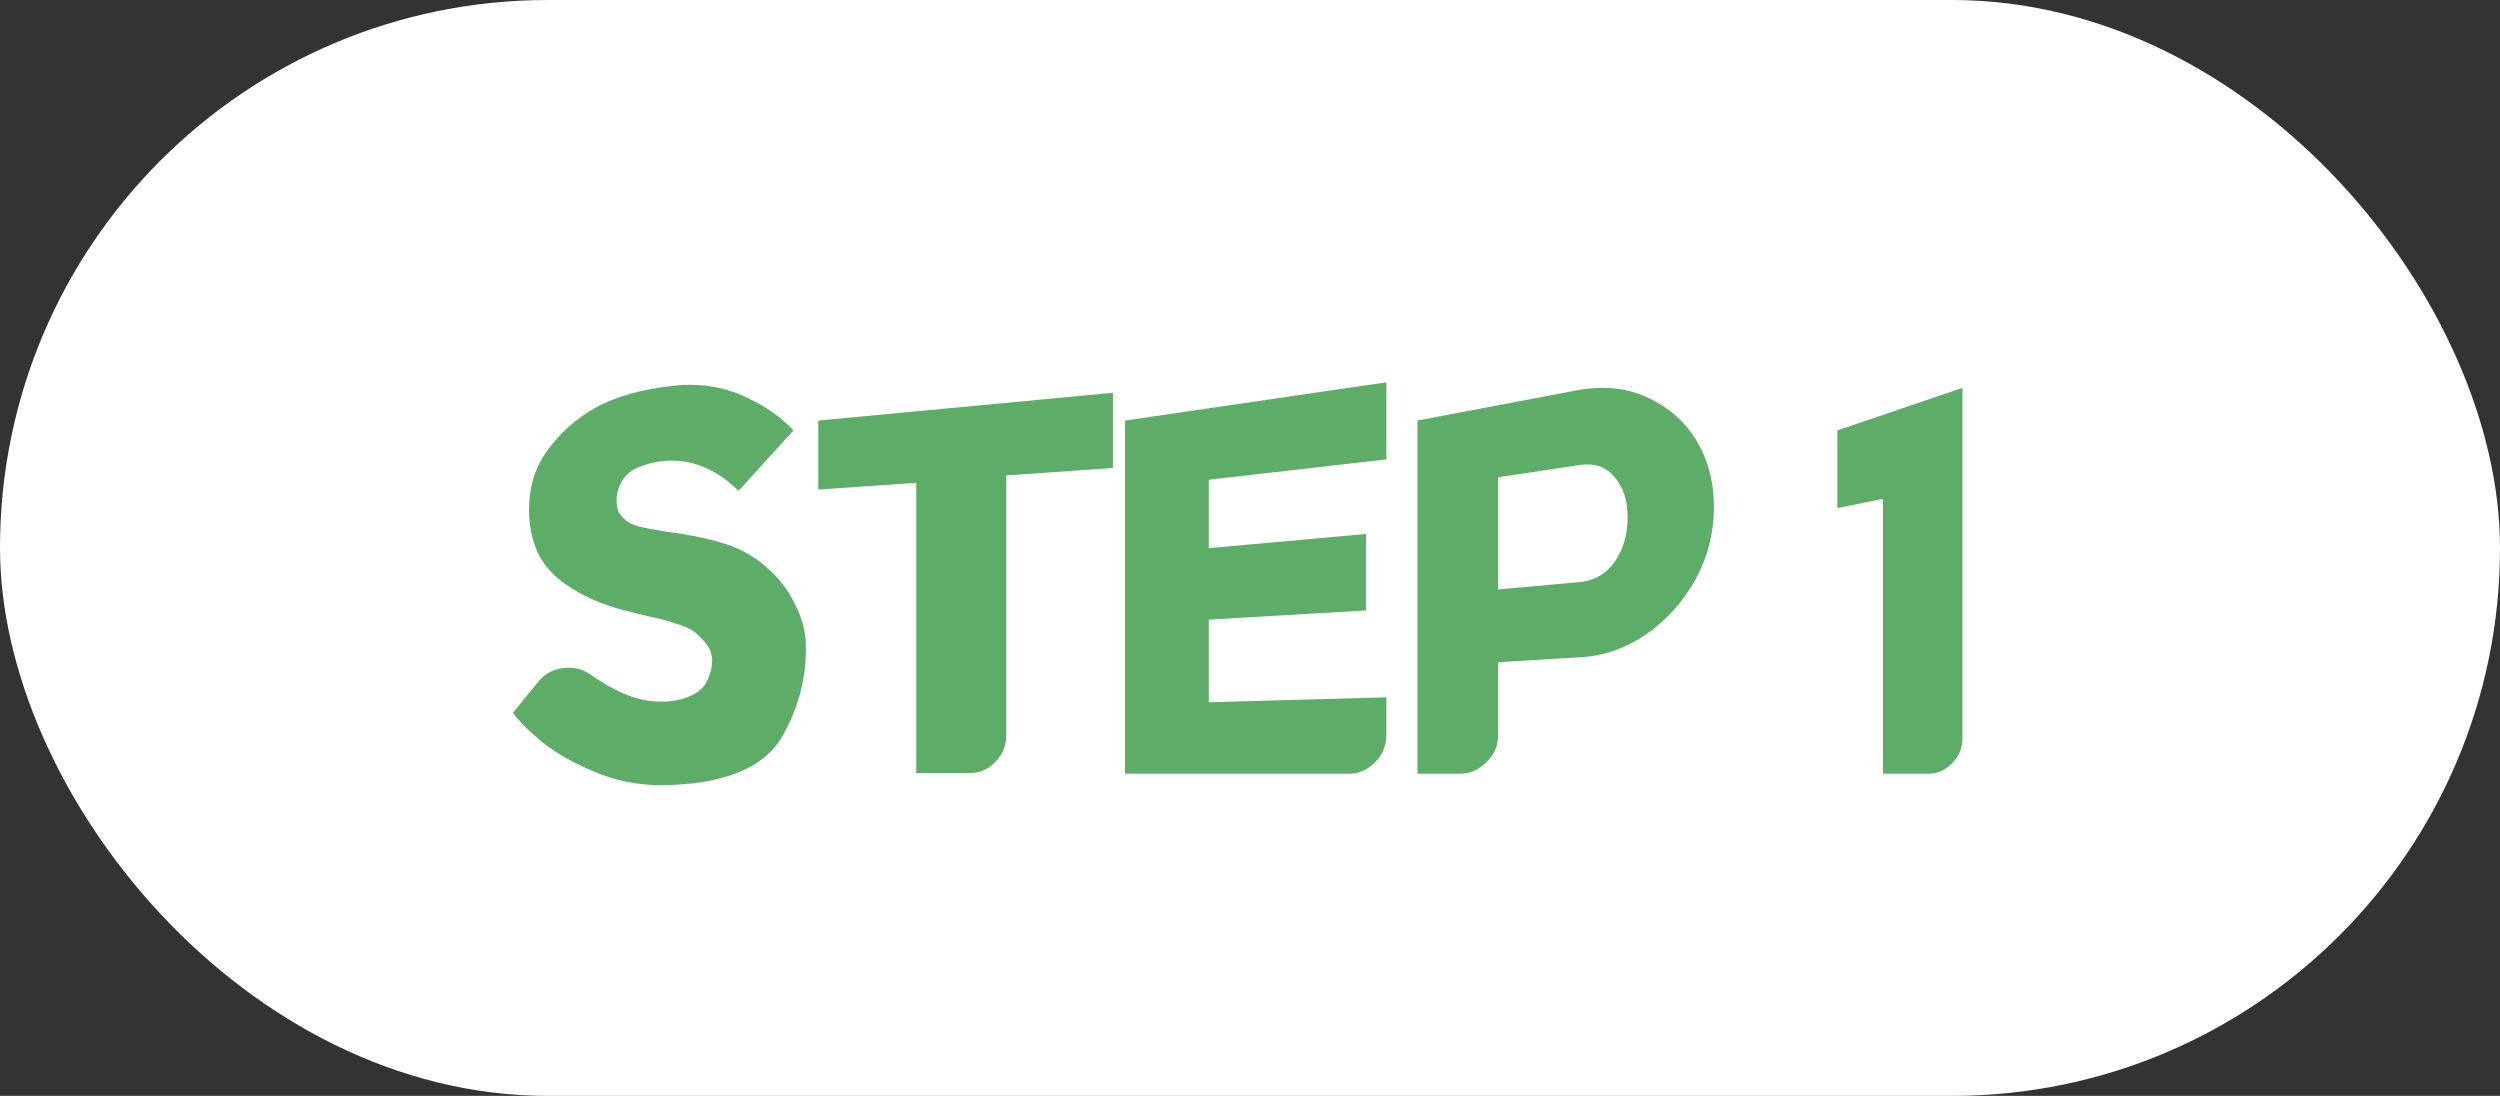 <svg width="73" height="32" viewBox="0 0 73 32" fill="none" xmlns="http://www.w3.org/2000/svg">
<rect x="0" y="0" width="73" height="32" fill="#333333" stroke="none"/>
<rect width="73" height="32" rx="16" fill="white"/>
<path d="M23.529 18.778C23.565 19.726 23.337 20.632 22.845 21.496C22.353 22.36 21.303 22.834 19.695 22.918C18.903 22.966 18.171 22.858 17.499 22.594C16.839 22.33 16.293 22.03 15.861 21.694C15.441 21.346 15.147 21.052 14.979 20.812L15.699 19.93C15.807 19.786 15.939 19.678 16.095 19.606C16.251 19.534 16.419 19.498 16.599 19.498C16.851 19.498 17.073 19.57 17.265 19.714C17.613 19.954 17.931 20.134 18.219 20.254C18.567 20.41 18.933 20.488 19.317 20.488C19.629 20.488 19.905 20.434 20.145 20.326C20.397 20.218 20.565 20.068 20.649 19.876C20.745 19.684 20.793 19.492 20.793 19.3C20.793 19.108 20.739 18.946 20.631 18.814C20.535 18.682 20.403 18.55 20.235 18.418C20.091 18.334 19.917 18.262 19.713 18.202C19.521 18.13 19.245 18.058 18.885 17.986L18.165 17.806C17.541 17.638 16.995 17.392 16.527 17.068C16.155 16.816 15.879 16.504 15.699 16.132C15.531 15.748 15.447 15.334 15.447 14.89C15.447 14.254 15.603 13.708 15.915 13.252C16.299 12.688 16.791 12.238 17.391 11.902C18.003 11.566 18.795 11.35 19.767 11.254C19.851 11.242 19.977 11.236 20.145 11.236C20.757 11.236 21.327 11.368 21.855 11.632C22.383 11.884 22.821 12.196 23.169 12.568L21.567 14.332C20.967 13.744 20.313 13.45 19.605 13.45C19.281 13.45 18.957 13.516 18.633 13.648C18.441 13.72 18.285 13.852 18.165 14.044C18.057 14.224 18.003 14.416 18.003 14.62C18.003 14.824 18.057 14.98 18.165 15.088C18.285 15.22 18.429 15.31 18.597 15.358C18.777 15.406 19.053 15.46 19.425 15.52C20.013 15.592 20.535 15.694 20.991 15.826C21.519 15.97 21.969 16.204 22.341 16.528C22.725 16.852 23.013 17.218 23.205 17.626C23.409 18.022 23.517 18.406 23.529 18.778ZM32.497 11.47V13.666L29.383 13.882V21.478C29.383 21.778 29.275 22.036 29.059 22.252C28.855 22.468 28.597 22.576 28.285 22.576H26.755V14.098L23.893 14.296V12.28L32.497 11.47ZM35.297 16.006L39.887 15.592V17.824L35.297 18.094V20.506L40.481 20.362V21.46C40.481 21.772 40.373 22.036 40.157 22.252C39.941 22.48 39.677 22.594 39.365 22.594H32.849V12.28L40.481 11.164V13.414L35.297 14.008V16.006ZM46.141 16.996C46.572 16.948 46.908 16.75 47.148 16.402C47.401 16.042 47.526 15.61 47.526 15.106C47.526 14.614 47.401 14.224 47.148 13.936C46.908 13.636 46.572 13.516 46.141 13.576L43.746 13.936V17.212L46.141 16.996ZM41.389 12.28L46.141 11.38C46.356 11.344 46.578 11.326 46.806 11.326C47.395 11.326 47.934 11.476 48.426 11.776C48.931 12.064 49.327 12.472 49.614 13C49.903 13.528 50.047 14.128 50.047 14.8C50.047 15.556 49.867 16.264 49.507 16.924C49.147 17.572 48.666 18.106 48.066 18.526C47.467 18.934 46.825 19.156 46.141 19.192L43.746 19.336V21.46C43.746 21.772 43.633 22.036 43.404 22.252C43.188 22.48 42.925 22.594 42.612 22.594H41.389V12.28ZM57.304 11.326V21.568C57.304 21.844 57.202 22.084 56.998 22.288C56.806 22.492 56.572 22.594 56.296 22.594H54.982V14.566L53.65 14.836V12.568L57.304 11.326Z" fill="#5DAD68"/>
</svg>
